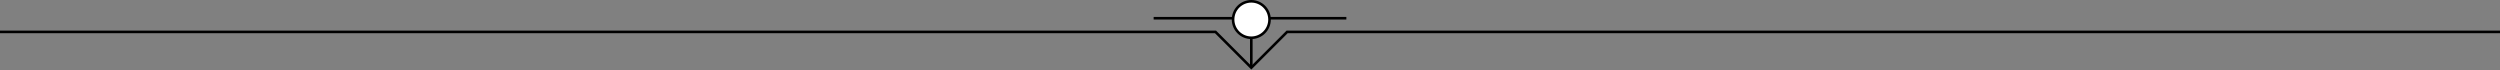 <?xml version="1.0" encoding="UTF-8"?> <svg xmlns="http://www.w3.org/2000/svg" width="1920" height="54" viewBox="0 0 1920 54" fill="none"><rect x="0" y="0" width="1920" height="54" fill="#808080" stroke="none"/><line x1="886" y1="14" x2="1034" y2="14" stroke="black" stroke-width="2"></line><line x1="961" y1="25" x2="961" y2="52" stroke="black" stroke-width="2"></line><path d="M-1.5 24.5H933.5L961 52L988.5 24.5H1968" stroke="black" stroke-width="2"></path><circle cx="961" cy="15" r="14" fill="white" stroke="black" stroke-width="2"></circle></svg> 